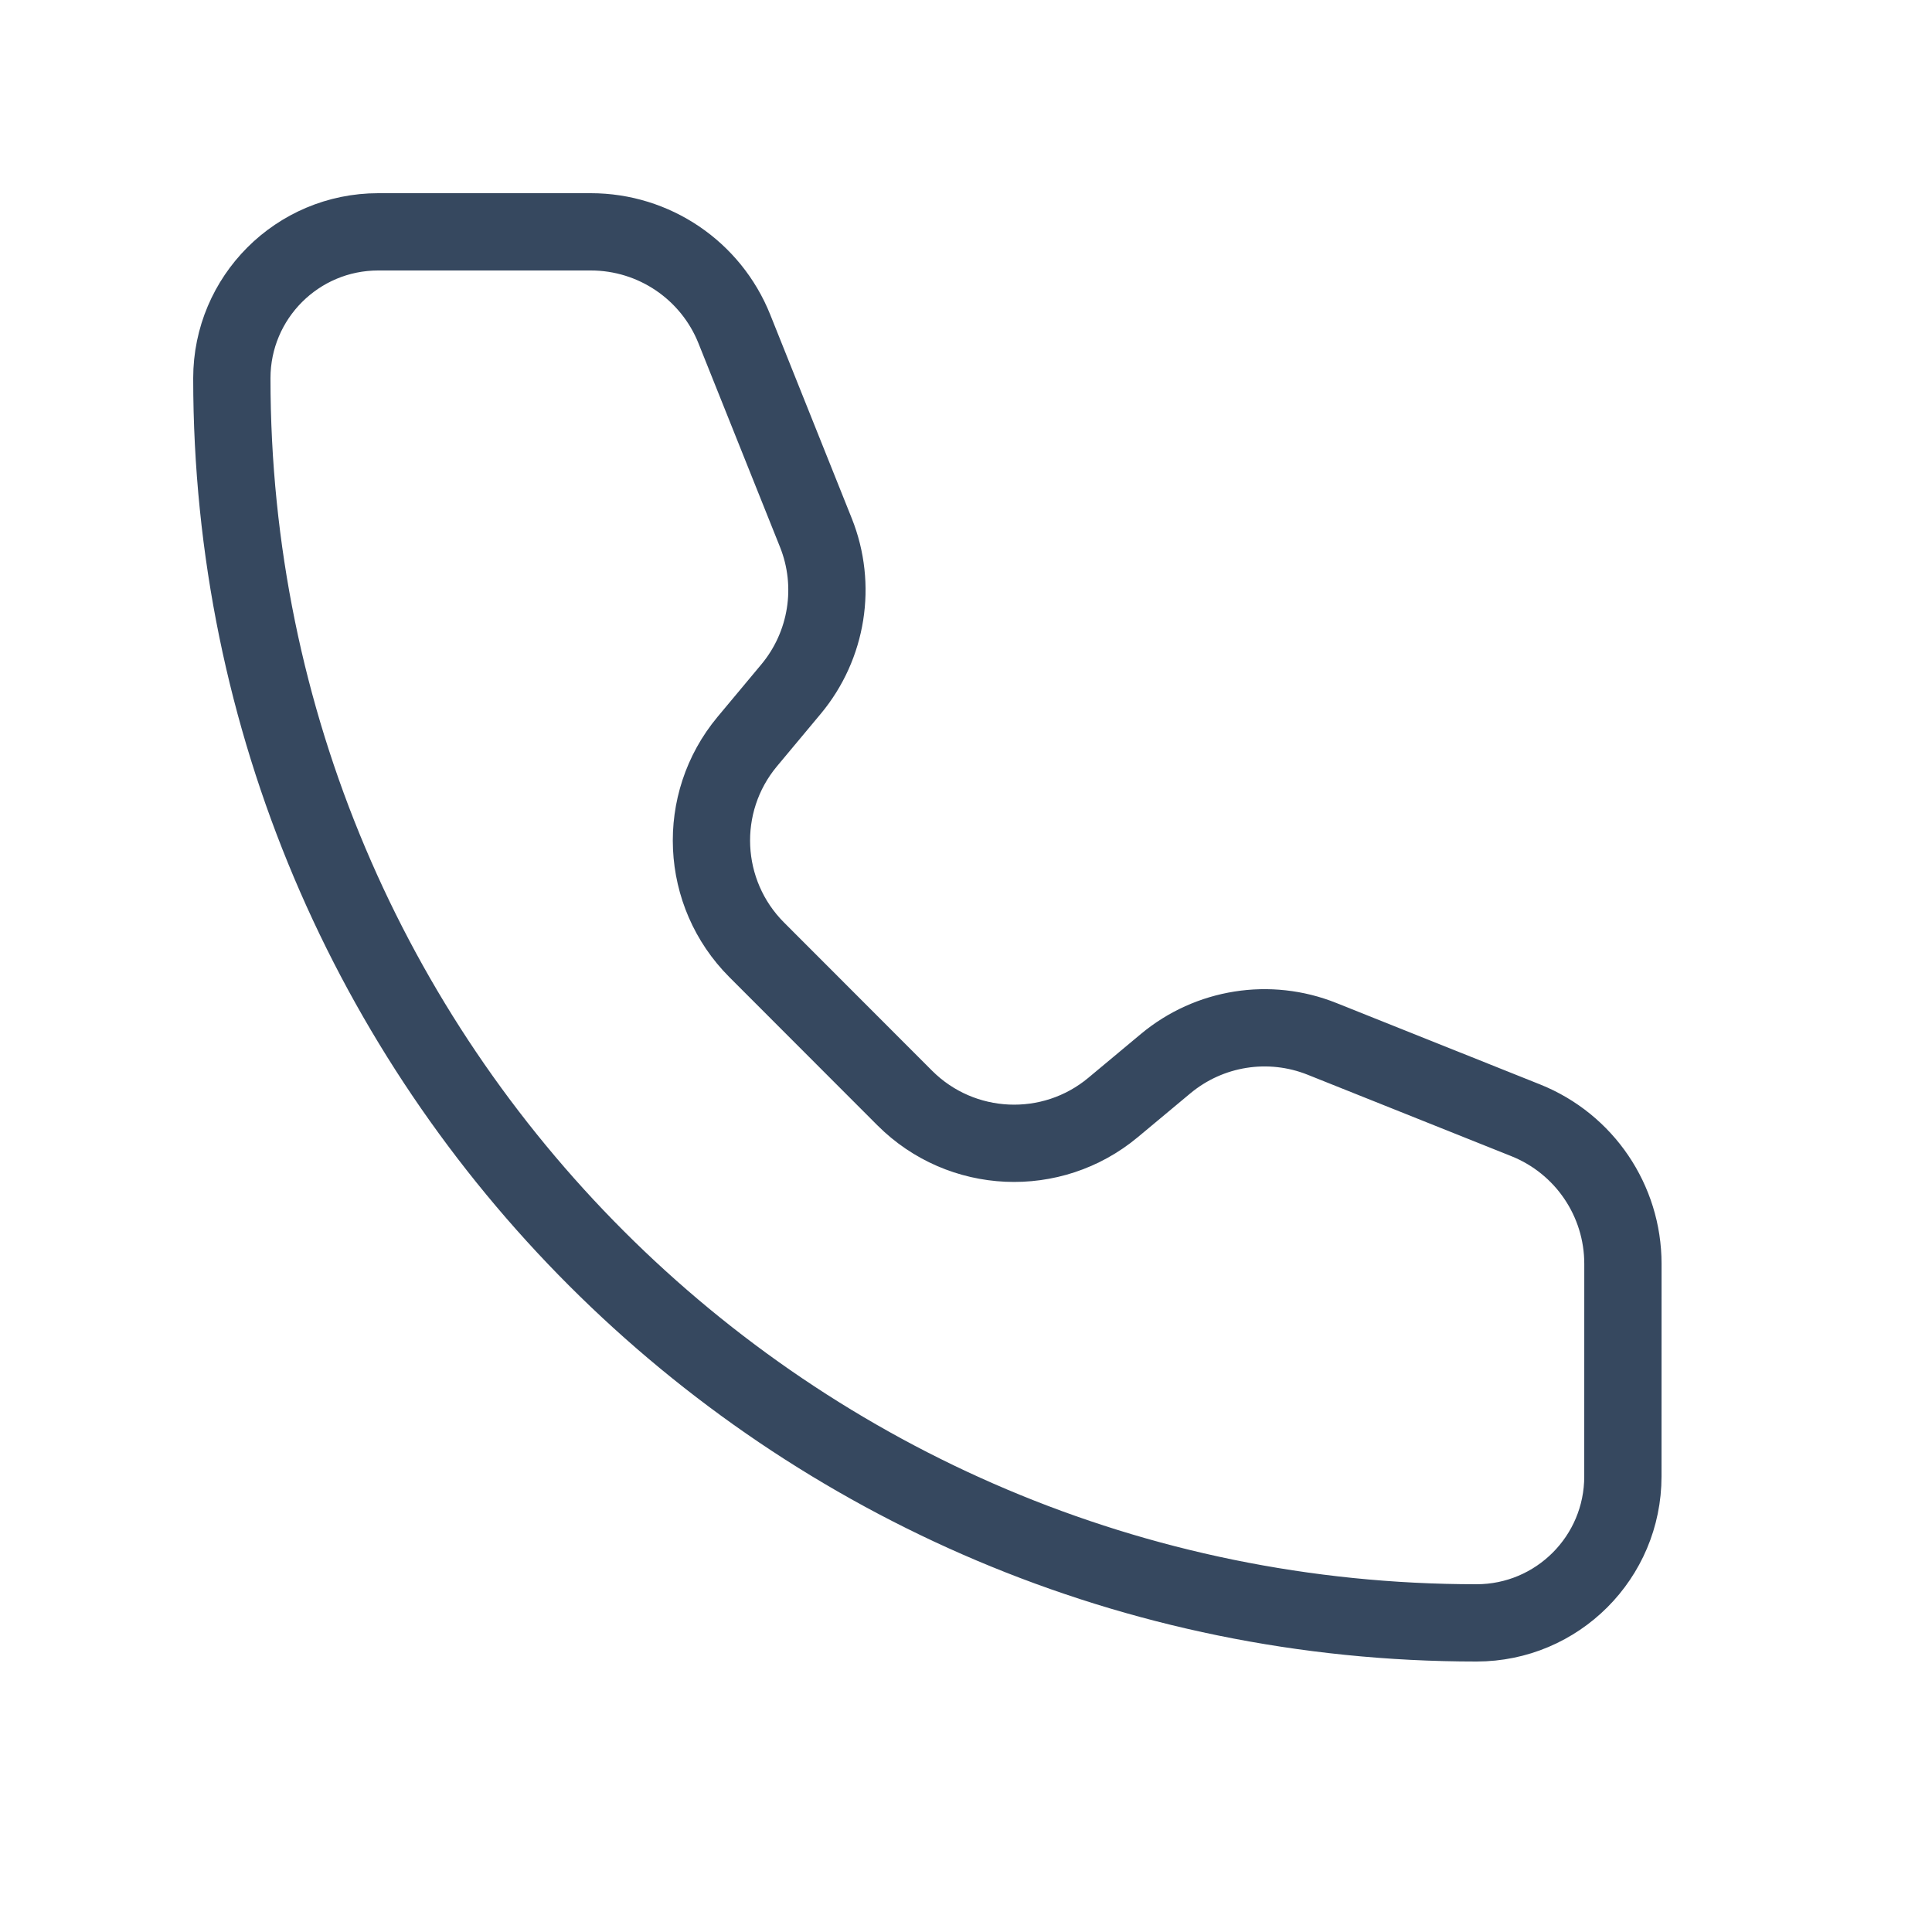 <?xml version="1.0" encoding="UTF-8"?> <svg xmlns="http://www.w3.org/2000/svg" width="50" height="50" viewBox="0 0 50 50" fill="none"><path d="M19.005 8.514C18.398 6.996 16.927 6 15.291 6H9.789C7.697 6 6 7.696 6 9.789C6 27.578 20.422 42 38.211 42C40.304 42 42 40.303 42 38.21L42.001 32.708C42.001 31.072 41.005 29.602 39.487 28.994L34.214 26.886C32.85 26.34 31.297 26.586 30.168 27.526L28.807 28.661C27.218 29.986 24.879 29.88 23.416 28.418L19.584 24.582C18.122 23.119 18.014 20.783 19.338 19.193L20.473 17.833C21.413 16.704 21.661 15.15 21.115 13.786L19.005 8.514Z" stroke="#36485F" stroke-width="2" stroke-linecap="round" stroke-linejoin="round"></path></svg> 